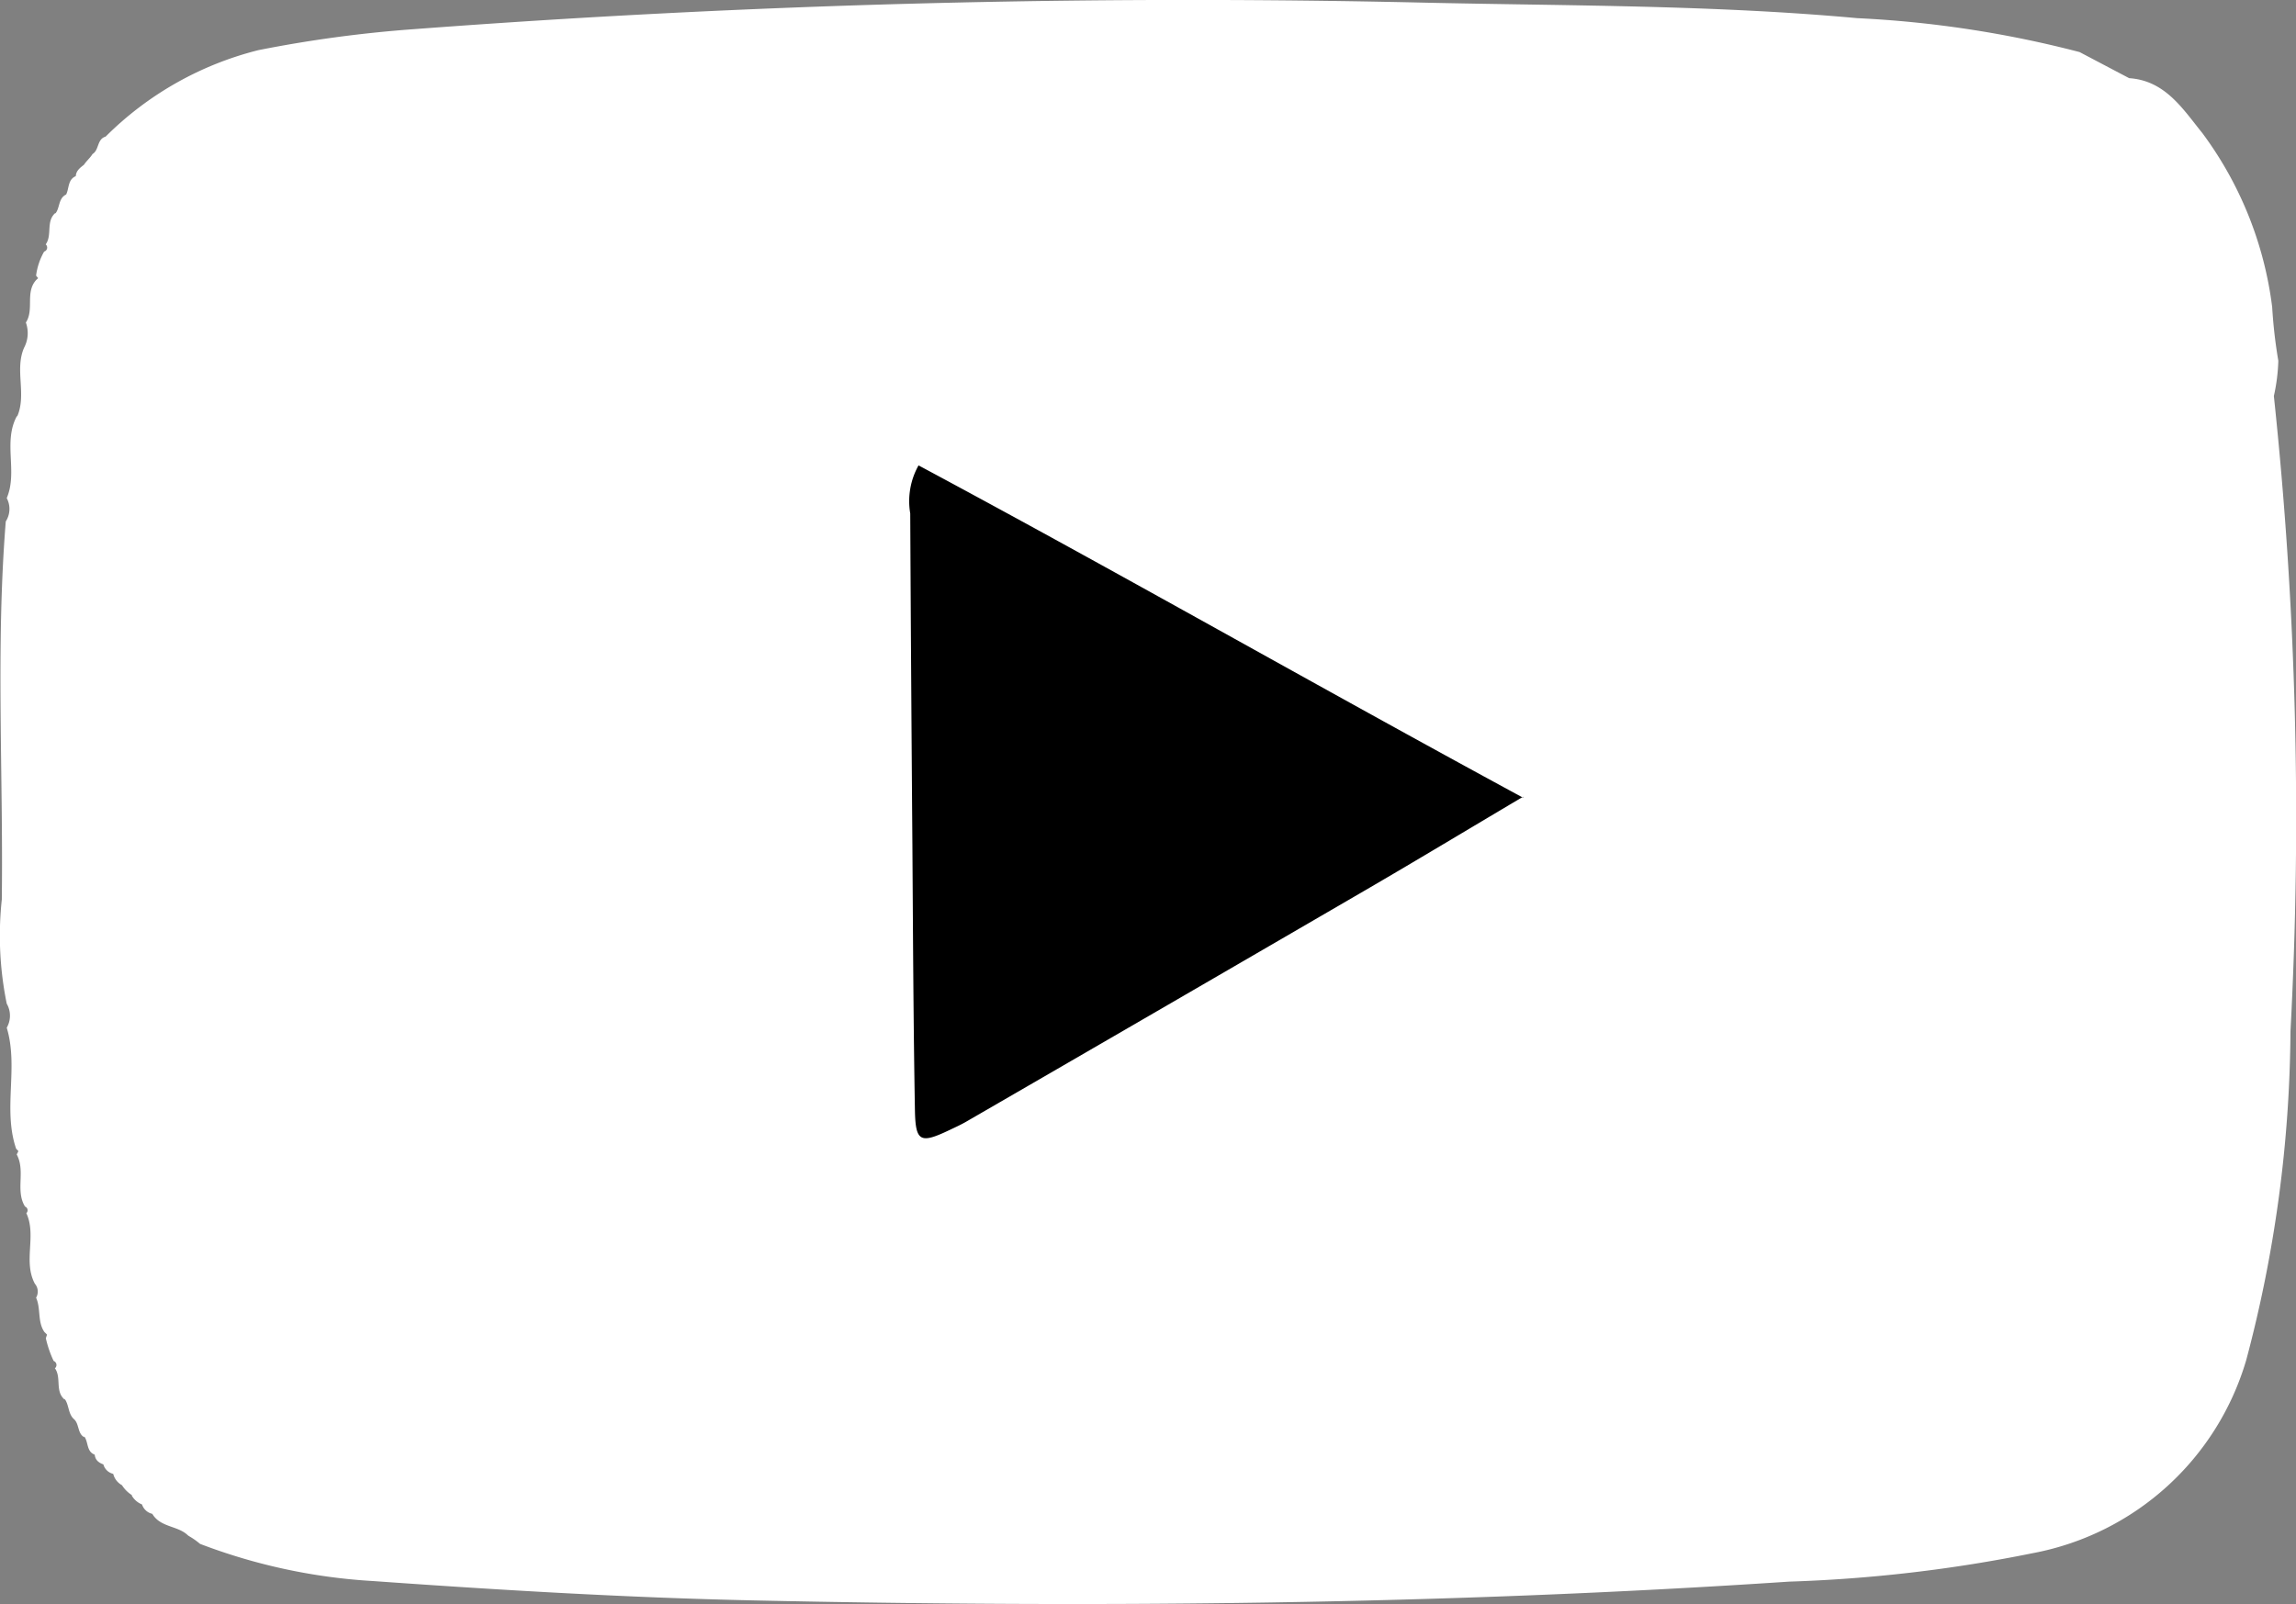 <svg id="Group_8006" data-name="Group 8006" xmlns="http://www.w3.org/2000/svg" xmlns:xlink="http://www.w3.org/1999/xlink" width="19.087" height="13.338" viewBox="0 0 19.087 13.338">
  <rect x="0" y="0" width="19.087" height="13.338" fill="#808080" stroke="none"/>
  <defs>
    <clipPath id="clip-path">
      <rect id="Rectangle_2322" data-name="Rectangle 2322" width="19.087" height="13.338" fill="none"/>
    </clipPath>
  </defs>
  <g id="Group_8005" data-name="Group 8005" clip-path="url(#clip-path)">
    <path id="Path_23127" data-name="Path 23127" d="M.46,11.375a.036.036,0,0,0-.014-.058.907.907,0,0,1-.065-.189l.01-.03-.022-.022C.31,10.99.341,10.882.3,10.791a.1.1,0,0,0-.01-.116c-.1-.187.016-.4-.071-.587a.033.033,0,0,0-.011-.055C.126,9.9.214,9.739.139,9.6l.014-.028L.134,9.552C.022,9.223.156,8.876.056,8.546a.2.2,0,0,0,0-.2A2.82,2.82,0,0,1,.015,7.48c.013-1.048-.051-2.1.033-3.144a.192.192,0,0,0,.008-.194c.094-.22-.034-.468.086-.685l0,.008C.224,3.281.12,3.076.2,2.892a.259.259,0,0,0,.015-.21C.286,2.573.208,2.433.3,2.329l.017-.016L.3,2.292a.538.538,0,0,1,.067-.2A.035.035,0,0,0,.38,2.032c.056-.078,0-.191.08-.261l0,.005c.04-.048.023-.129.093-.16l-.006.007c.031-.054.012-.136.093-.162L.63,1.47c0-.049.035-.074.068-.1l0,0c.021-.032.051-.056.071-.089l0,0c.056-.033.036-.124.109-.145A2.741,2.741,0,0,1,2.148.417a10.549,10.549,0,0,1,1.3-.175q4.19-.316,8.391-.22c1.2.027,2.4.019,3.6.129a9.015,9.015,0,0,1,1.849.282L17.7.65c.3.02.446.256.608.456a3.062,3.062,0,0,1,.581,1.448A4.115,4.115,0,0,0,18.94,3a1.528,1.528,0,0,1-.037.293,33.289,33.289,0,0,1,.138,5.284,10.843,10.843,0,0,1-.367,2.73A2.29,2.29,0,0,1,16.9,12.915a12.12,12.12,0,0,1-2.027.237c-2.869.191-5.741.219-8.614.156-1.054-.023-2.108-.086-3.16-.161a4.8,4.8,0,0,1-1.436-.309l0,0a.6.6,0,0,0-.091-.064l-.01-.007c-.085-.083-.235-.064-.3-.186l.008.008a.117.117,0,0,1-.091-.084l.007.007a.17.17,0,0,1-.092-.078l.005,0a.263.263,0,0,1-.085-.084l0,0a.147.147,0,0,1-.074-.1l.007.007a.111.111,0,0,1-.089-.085l.007.007c-.046-.015-.08-.041-.078-.1L.8,12.1c-.084-.02-.062-.106-.1-.156l0,.007C.643,11.92.66,11.839.614,11.8v0c-.049-.045-.039-.118-.077-.168l0,.006c-.082-.07-.024-.183-.081-.261" transform="translate(0 0)" fill="#fff"/>
    <path id="Path_23128" data-name="Path 23128" d="M50.317,25.857c-.479.284-.875.523-1.275.756q-1.674.974-3.351,1.944c-.046.027-.095.049-.143.072-.24.114-.282.1-.287-.162-.013-.735-.016-1.469-.021-2.2q-.011-1.382-.018-2.765a.608.608,0,0,1,.069-.4c1.656.887,3.289,1.822,5.025,2.763" transform="translate(-37.655 -19.232)"/>
  </g>
</svg>
